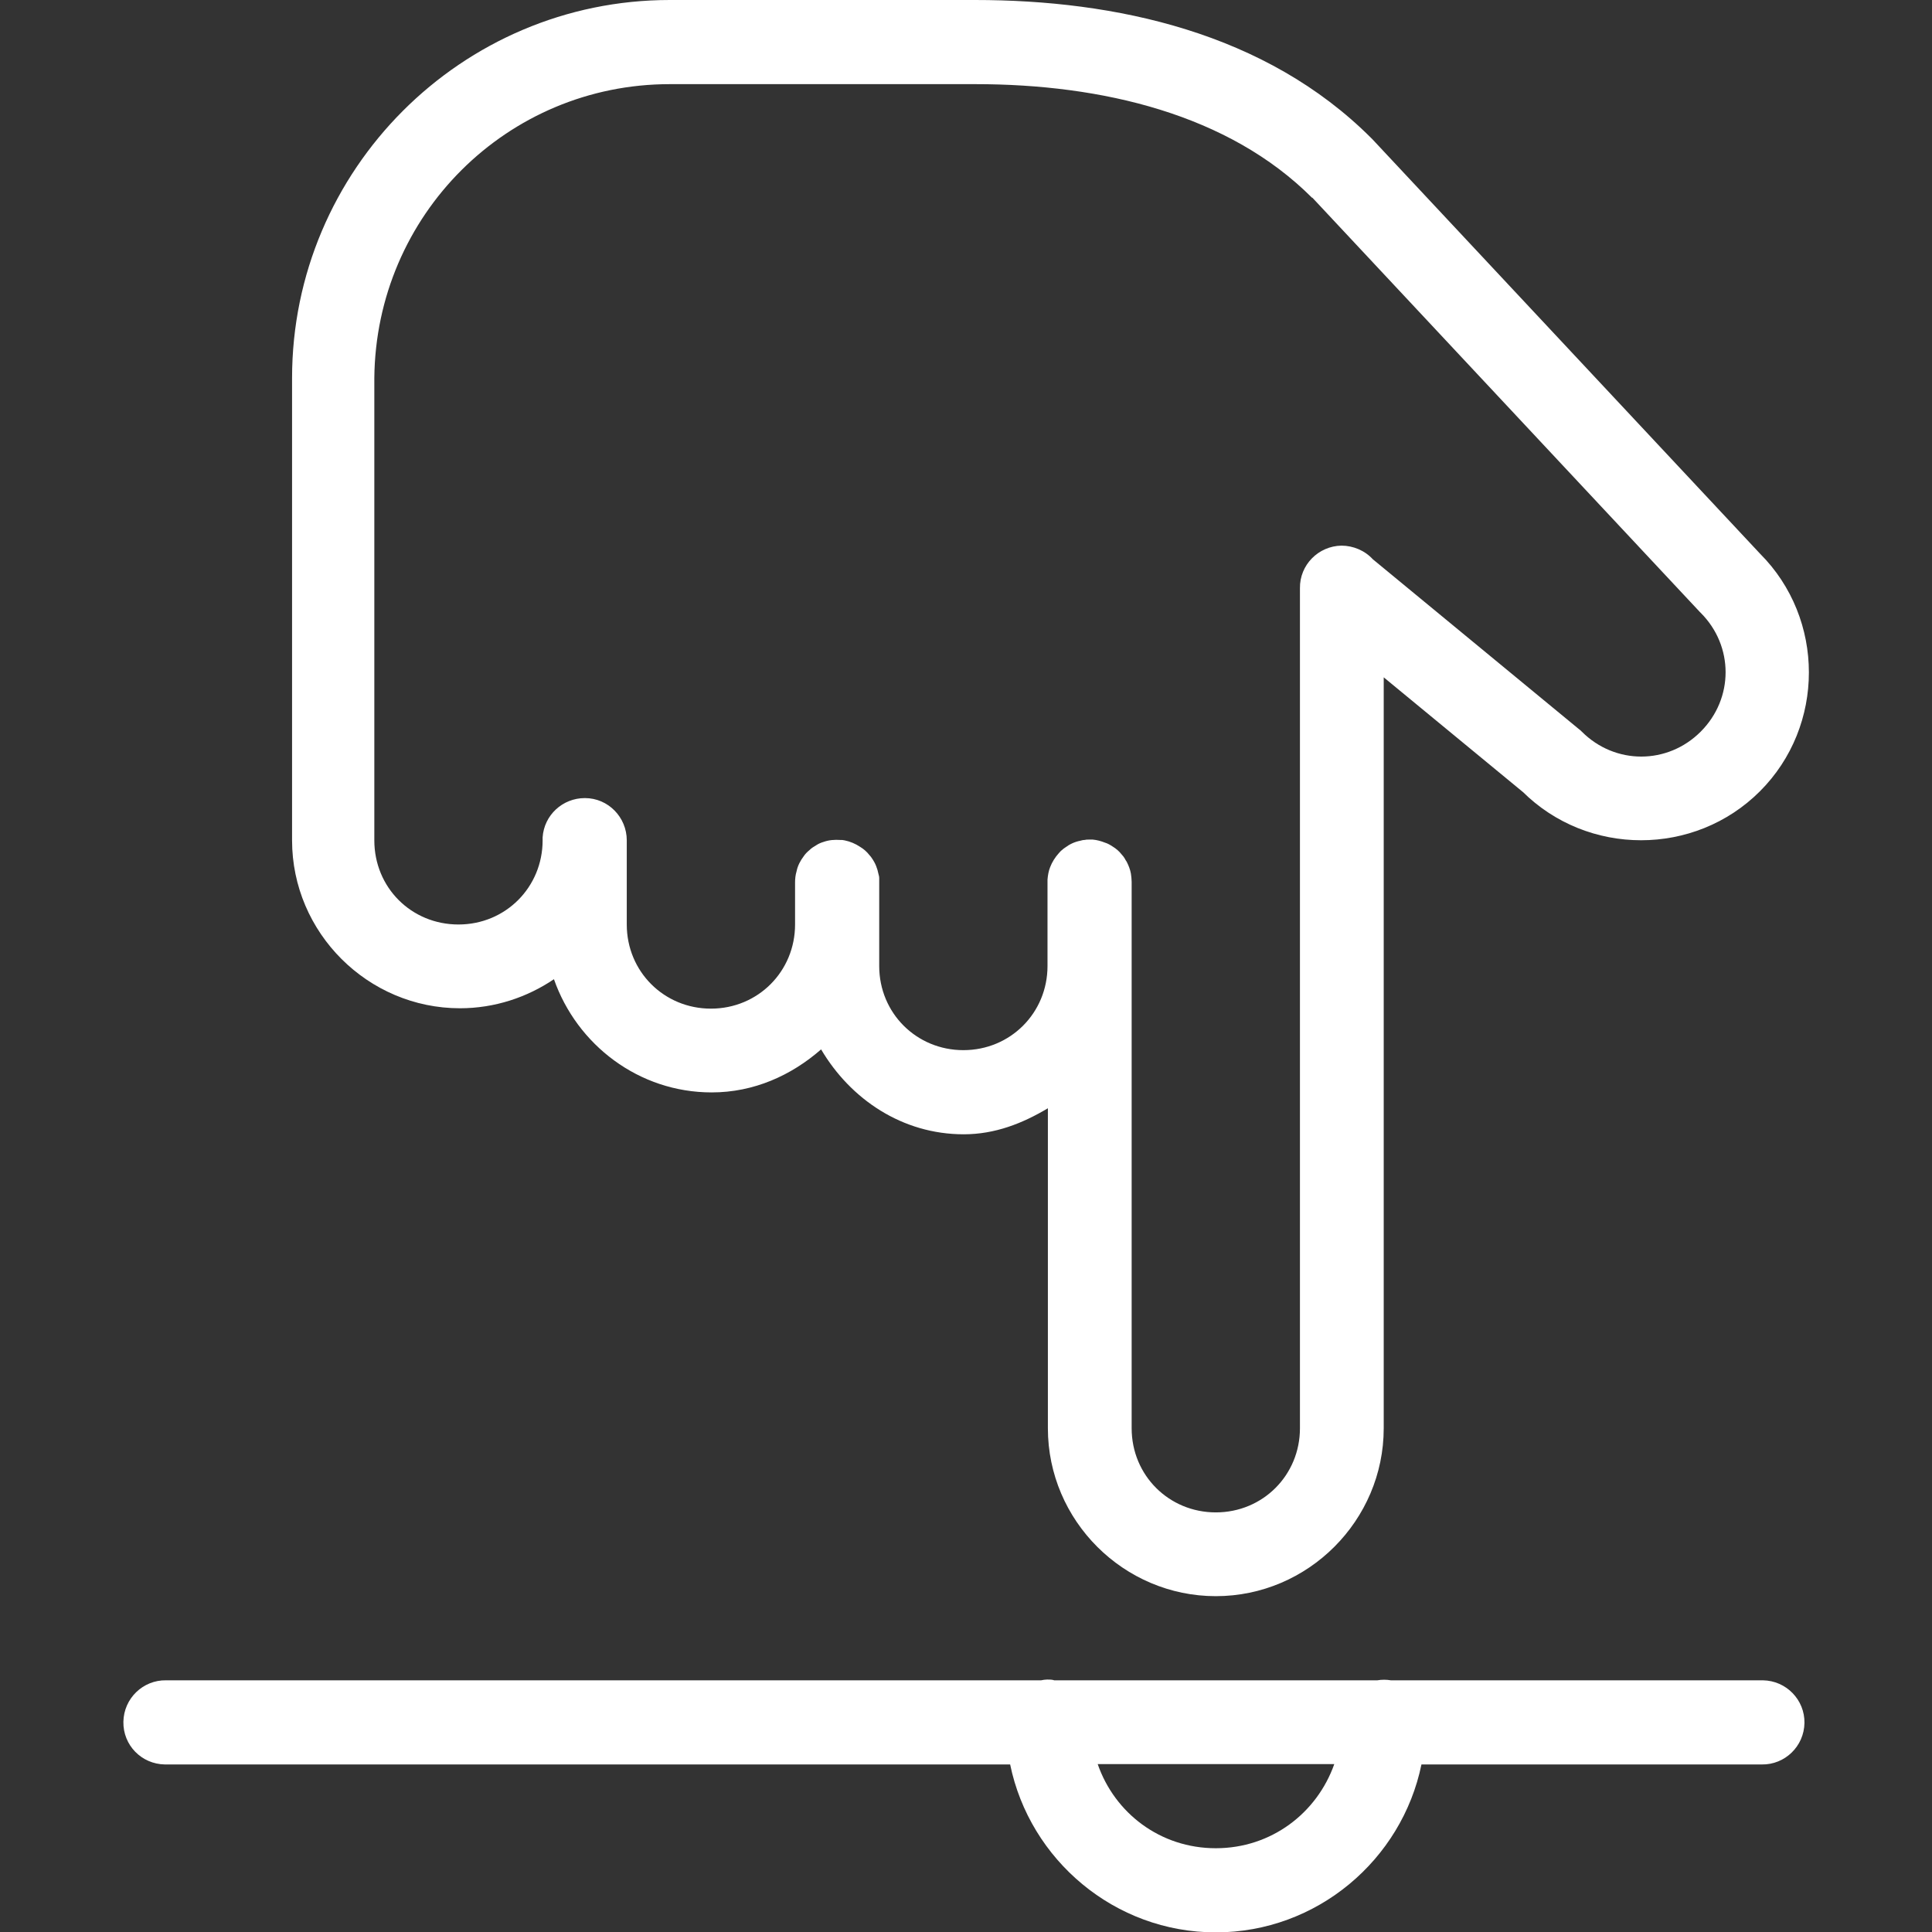 <?xml version="1.0" encoding="utf-8"?>
<!-- Generator: Adobe Illustrator 25.1.0, SVG Export Plug-In . SVG Version: 6.00 Build 0)  -->
<svg version="1.1" id="Layer_1" xmlns="http://www.w3.org/2000/svg" xmlns:xlink="http://www.w3.org/1999/xlink" x="0px" y="0px"
	 viewBox="0 0 512 512" style="enable-background:new 0 0 512 512;" xml:space="preserve">
<rect x="0" y="0" width="512" height="512" fill="#333333" stroke="none"/>
<style type="text/css">
	.st0{fill:#FFFFFF;}
</style>
<path class="st0" d="M177.5,0C122.3,0,77.4,45,77.4,100.2v122.5c0,24.5,20.1,44.5,44.5,44.5c9.2,0,17.8-2.9,24.9-7.7
	c6.1,17.4,22.5,30,41.8,30c11.2,0,21.1-4.5,29-11.4c7.8,13.2,21.5,22.5,37.8,22.5c8.3,0,15.6-2.9,22.3-6.9v84.8
	c0,24.5,20.1,44.5,44.5,44.5c24.5,0,44.5-20.1,44.5-44.5v-199l37.5,30.9l-0.8-0.7c17.3,17.3,45.7,17.3,63,0s17.3-45.7,0-63
	L363.7,36.9c-0.1-0.1-0.2-0.2-0.3-0.3c-28-28-67.8-36.6-105-36.6L177.5,0z M177.5,22.3h81c33.6,0,67.1,8,89.2,30.1c0,0,0,0,0.1,0
	l102.6,109.7c0.1,0.1,0.2,0.2,0.3,0.3c8.8,8.8,8.8,22.7,0,31.5s-22.7,8.8-31.5,0c-0.3-0.3-0.5-0.5-0.8-0.7l-54.6-45
	c-2.1-2.3-5.2-3.6-8.3-3.6c-6.1,0.1-11.1,5.1-11,11.3l0,0v222.6c0,12.4-9.8,22.3-22.3,22.3c-12.4,0-22.3-9.8-22.3-22.3V256v-22.3
	c0-0.7-0.1-1.5-0.2-2.2c-0.2-1.1-0.6-2.1-1.1-3.1c-0.2-0.3-0.4-0.6-0.6-1c-0.2-0.3-0.4-0.6-0.7-0.9c-0.7-0.9-1.5-1.6-2.5-2.2
	c-0.6-0.4-1.3-0.8-2-1c-1-0.4-2.1-0.7-3.2-0.8c-0.4,0-0.7,0-1.1,0s-0.7,0-1.1,0.1c-0.4,0-0.7,0.1-1.1,0.2c-1.5,0.3-2.8,0.9-4,1.8
	c-0.3,0.2-0.6,0.4-0.9,0.7c-0.3,0.2-0.5,0.5-0.8,0.8c-1,1.1-1.8,2.4-2.3,3.7c-0.4,1-0.6,2.1-0.7,3.3c0,0.3,0,0.5,0,0.8V256
	c0,12.4-9.8,22.3-22.3,22.3c-12.4,0-22.3-9.8-22.3-22.3v-11.1v-11.1c0-0.4,0-0.7,0-1.1c0-0.4-0.1-0.7-0.2-1.1
	c-0.3-1.5-0.8-2.8-1.7-4.1c-0.2-0.3-0.4-0.6-0.7-0.9c-0.7-0.9-1.5-1.6-2.5-2.2c-1.2-0.8-2.6-1.4-4.1-1.7c-0.4-0.1-0.7-0.1-1.1-0.1
	c-1.5-0.1-3,0-4.4,0.5c-0.7,0.2-1.4,0.5-2,0.9c-0.7,0.4-1.3,0.8-1.8,1.3c-0.6,0.5-1.1,1-1.5,1.6c-0.9,1.2-1.6,2.5-1.9,4
	c-0.3,1-0.4,2-0.4,3V245c0,12.4-9.8,22.3-22.3,22.3c-12.4,0-22.3-9.8-22.3-22.3v-22.3c0-6.1-4.9-11.2-11.1-11.2
	c-5.9,0-10.8,4.5-11.2,10.4c0,0.3,0,0.5,0,0.8c0,12.4-9.8,22.3-22.3,22.3s-22.3-9.8-22.3-22.3V100.2C99.6,57,134.4,22.3,177.5,22.3z
	 M277.5,445.1c-0.5,0-1.1,0.1-1.6,0.2H44c-6.1-0.1-11.2,4.8-11.3,11s4.8,11.2,11,11.3c0.1,0,0.2,0,0.3,0h223.7
	c5.2,25.3,27.7,44.5,54.5,44.5s49.3-19.2,54.5-44.5h90.2c6.1,0.1,11.2-4.8,11.3-11c0.1-6.1-4.8-11.2-11-11.3c-0.1,0-0.2,0-0.3,0
	h-98.3c-1.2-0.2-2.4-0.2-3.6,0h-85.6C278.8,445.1,278.2,445.1,277.5,445.1z M290.9,467.5h62.7c-4.6,13-16.7,22.3-31.4,22.3
	S295.4,480.5,290.9,467.5z"/>
</svg>
